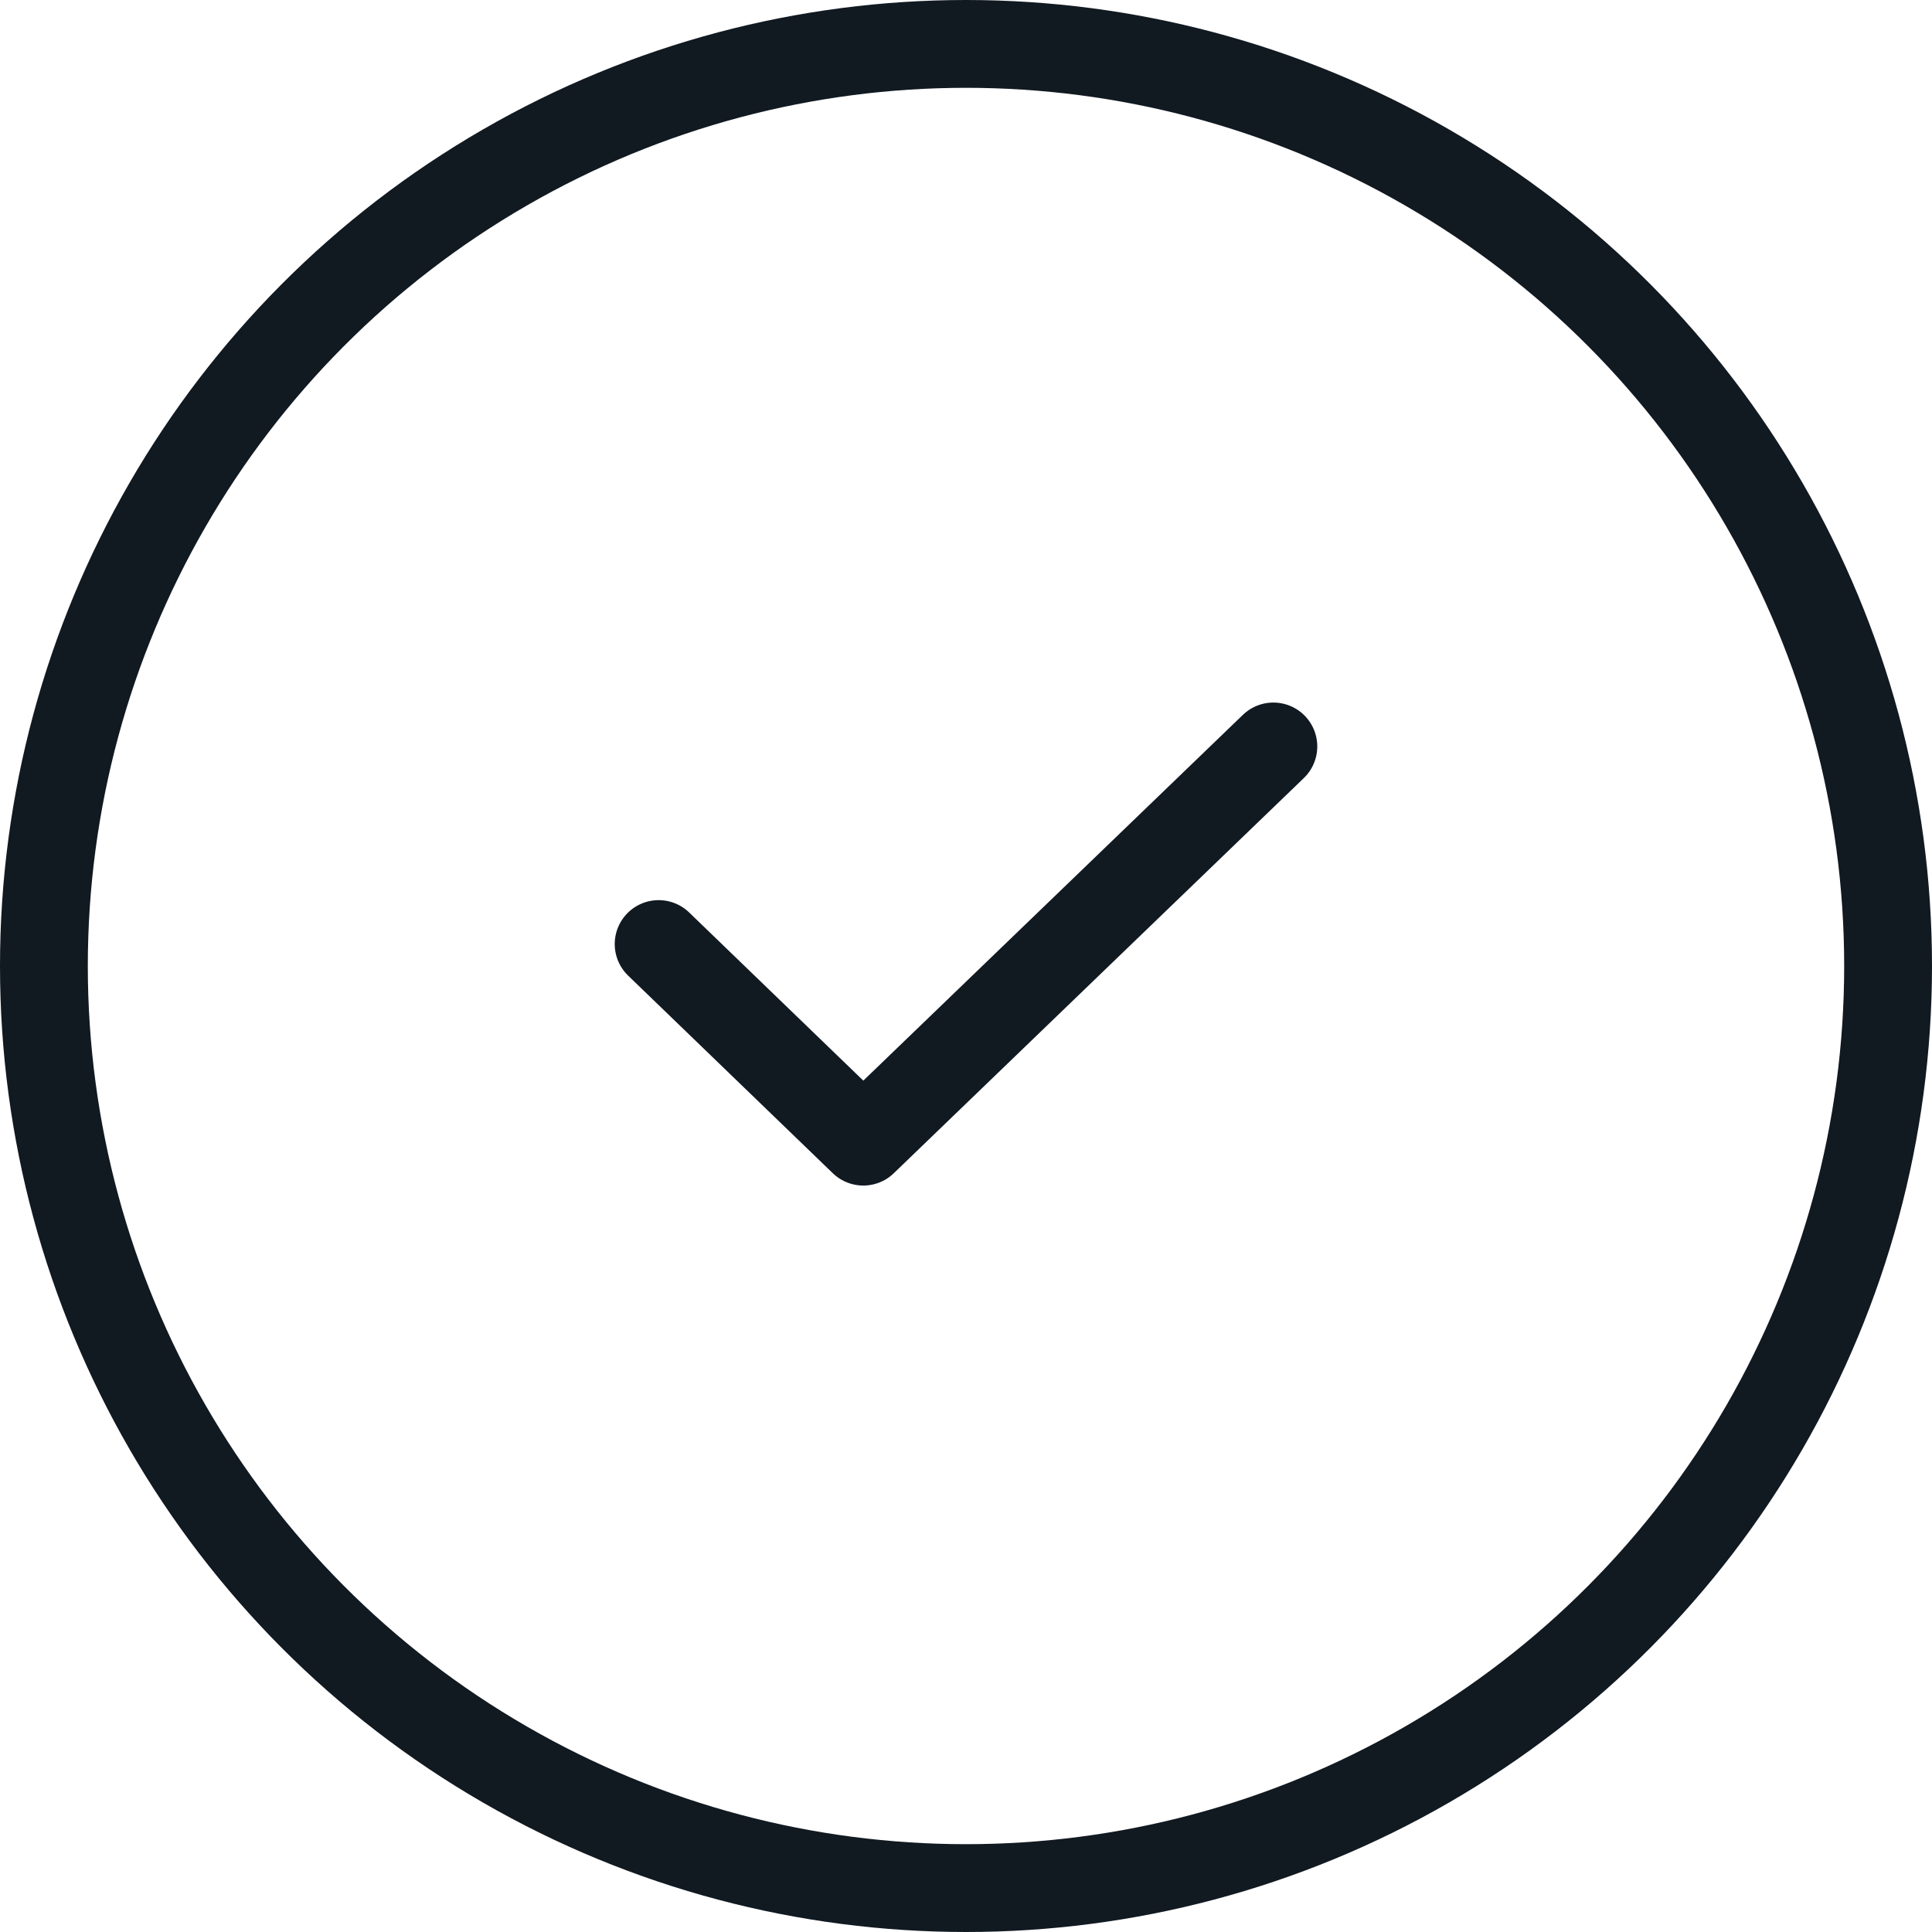 <svg width="44" height="44" viewBox="0 0 44 44" fill="none" xmlns="http://www.w3.org/2000/svg">
<circle cx="22" cy="22" r="21" stroke="#111921" stroke-width="2"/>
<path d="M29 17L19.661 26L15 21.5" stroke="#111921" stroke-width="2" stroke-linecap="round" stroke-linejoin="round"/>
</svg>
